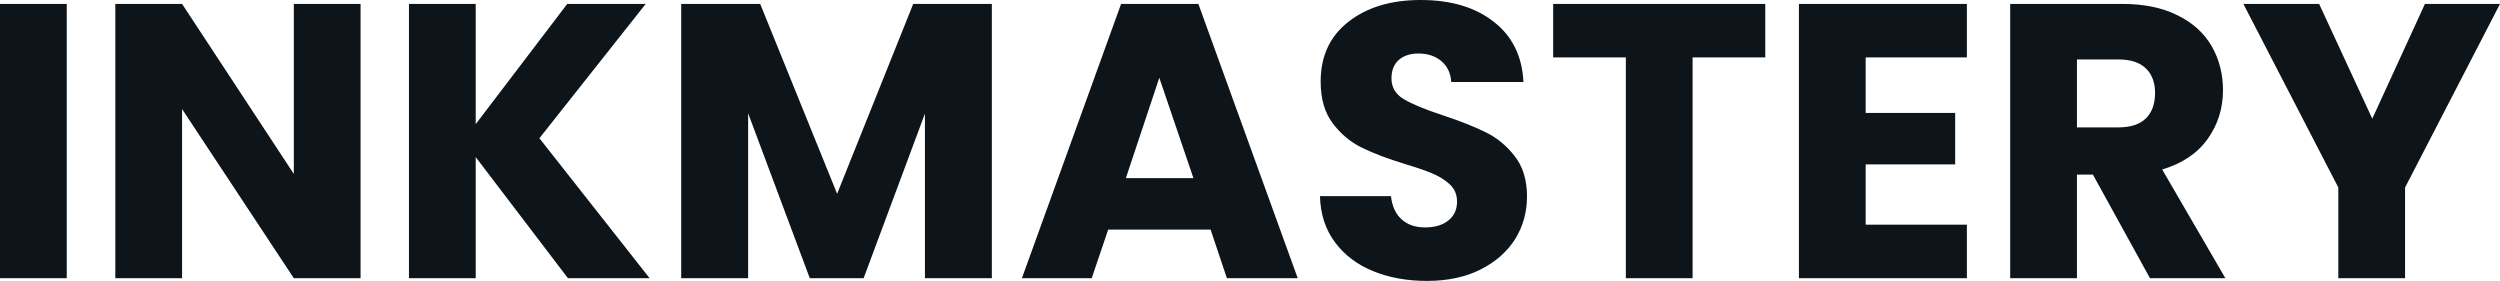 <svg fill="#0d141a" viewBox="0 0 147.2 16.537" height="100%" width="100%" xmlns="http://www.w3.org/2000/svg"><path preserveAspectRatio="none" d="M0 0.23L3.93 0.23L3.93 16.38L0 16.38L0 0.23ZM21.23 0.23L21.23 16.38L17.30 16.38L10.72 6.42L10.72 16.38L6.79 16.38L6.79 0.23L10.72 0.23L17.30 10.24L17.30 0.23L21.23 0.23ZM38.25 16.38L33.44 16.38L28.01 9.25L28.01 16.38L24.08 16.38L24.08 0.23L28.01 0.23L28.01 7.31L33.40 0.23L38.02 0.23L31.76 8.14L38.25 16.38ZM53.77 0.23L58.40 0.23L58.40 16.38L54.46 16.38L54.46 6.69L50.85 16.38L47.68 16.38L44.05 6.67L44.05 16.38L40.11 16.38L40.11 0.23L44.76 0.23L49.29 11.41L53.77 0.23ZM72.24 16.38L71.28 13.52L65.25 13.52L64.28 16.38L60.17 16.38L66.01 0.23L70.56 0.23L76.41 16.38L72.24 16.38ZM66.29 10.49L70.27 10.49L68.26 4.58L66.29 10.49ZM84.02 16.54Q82.25 16.54 80.84 15.96Q79.44 15.39 78.60 14.26Q77.76 13.13 77.72 11.55L77.72 11.55L81.90 11.55Q82.00 12.44 82.52 12.91Q83.05 13.39 83.90 13.39L83.90 13.39Q84.78 13.39 85.28 12.98Q85.79 12.58 85.79 11.87L85.79 11.87Q85.79 11.27 85.39 10.88Q84.98 10.49 84.40 10.24Q83.81 9.98 82.73 9.66L82.73 9.66Q81.17 9.18 80.18 8.69Q79.19 8.21 78.48 7.27Q77.76 6.33 77.76 4.81L77.76 4.81Q77.76 2.55 79.40 1.28Q81.03 0 83.65 0L83.65 0Q86.32 0 87.95 1.28Q89.59 2.55 89.70 4.83L89.70 4.83L85.45 4.83Q85.40 4.05 84.87 3.60Q84.34 3.15 83.51 3.15L83.51 3.15Q82.80 3.15 82.36 3.53Q81.93 3.91 81.93 4.62L81.93 4.62Q81.93 5.41 82.66 5.84Q83.40 6.28 84.96 6.79L84.96 6.79Q86.53 7.31 87.50 7.80Q88.48 8.28 89.19 9.20Q89.91 10.12 89.91 11.57L89.91 11.57Q89.91 12.95 89.21 14.08Q88.50 15.20 87.17 15.87Q85.84 16.54 84.02 16.54L84.02 16.54ZM91.45 0.23L103.94 0.23L103.94 3.38L99.66 3.38L99.66 16.38L95.73 16.38L95.73 3.38L91.45 3.38L91.45 0.23ZM115.81 3.38L109.85 3.38L109.85 6.65L115.12 6.65L115.12 9.68L109.85 9.68L109.85 13.23L115.81 13.23L115.81 16.38L105.92 16.38L105.92 0.23L115.81 0.23L115.81 3.38ZM131.03 16.38L126.59 16.38L123.23 10.28L122.29 10.28L122.29 16.38L118.36 16.38L118.36 0.23L124.96 0.23Q126.87 0.23 128.21 0.90Q129.56 1.56 130.23 2.73Q130.89 3.89 130.89 5.31L130.89 5.31Q130.89 6.92 129.98 8.19Q129.08 9.45 127.31 9.98L127.31 9.98L131.03 16.38ZM122.29 3.50L122.29 7.50L124.73 7.50Q125.81 7.50 126.35 6.97Q126.89 6.44 126.89 5.47L126.89 5.47Q126.89 4.55 126.35 4.03Q125.81 3.50 124.73 3.50L124.73 3.50L122.29 3.50ZM142.78 0.23L147.20 0.23L141.61 11.04L141.61 16.38L137.68 16.38L137.68 11.04L132.09 0.23L136.55 0.23L139.68 6.99L142.78 0.23Z"></path></svg>